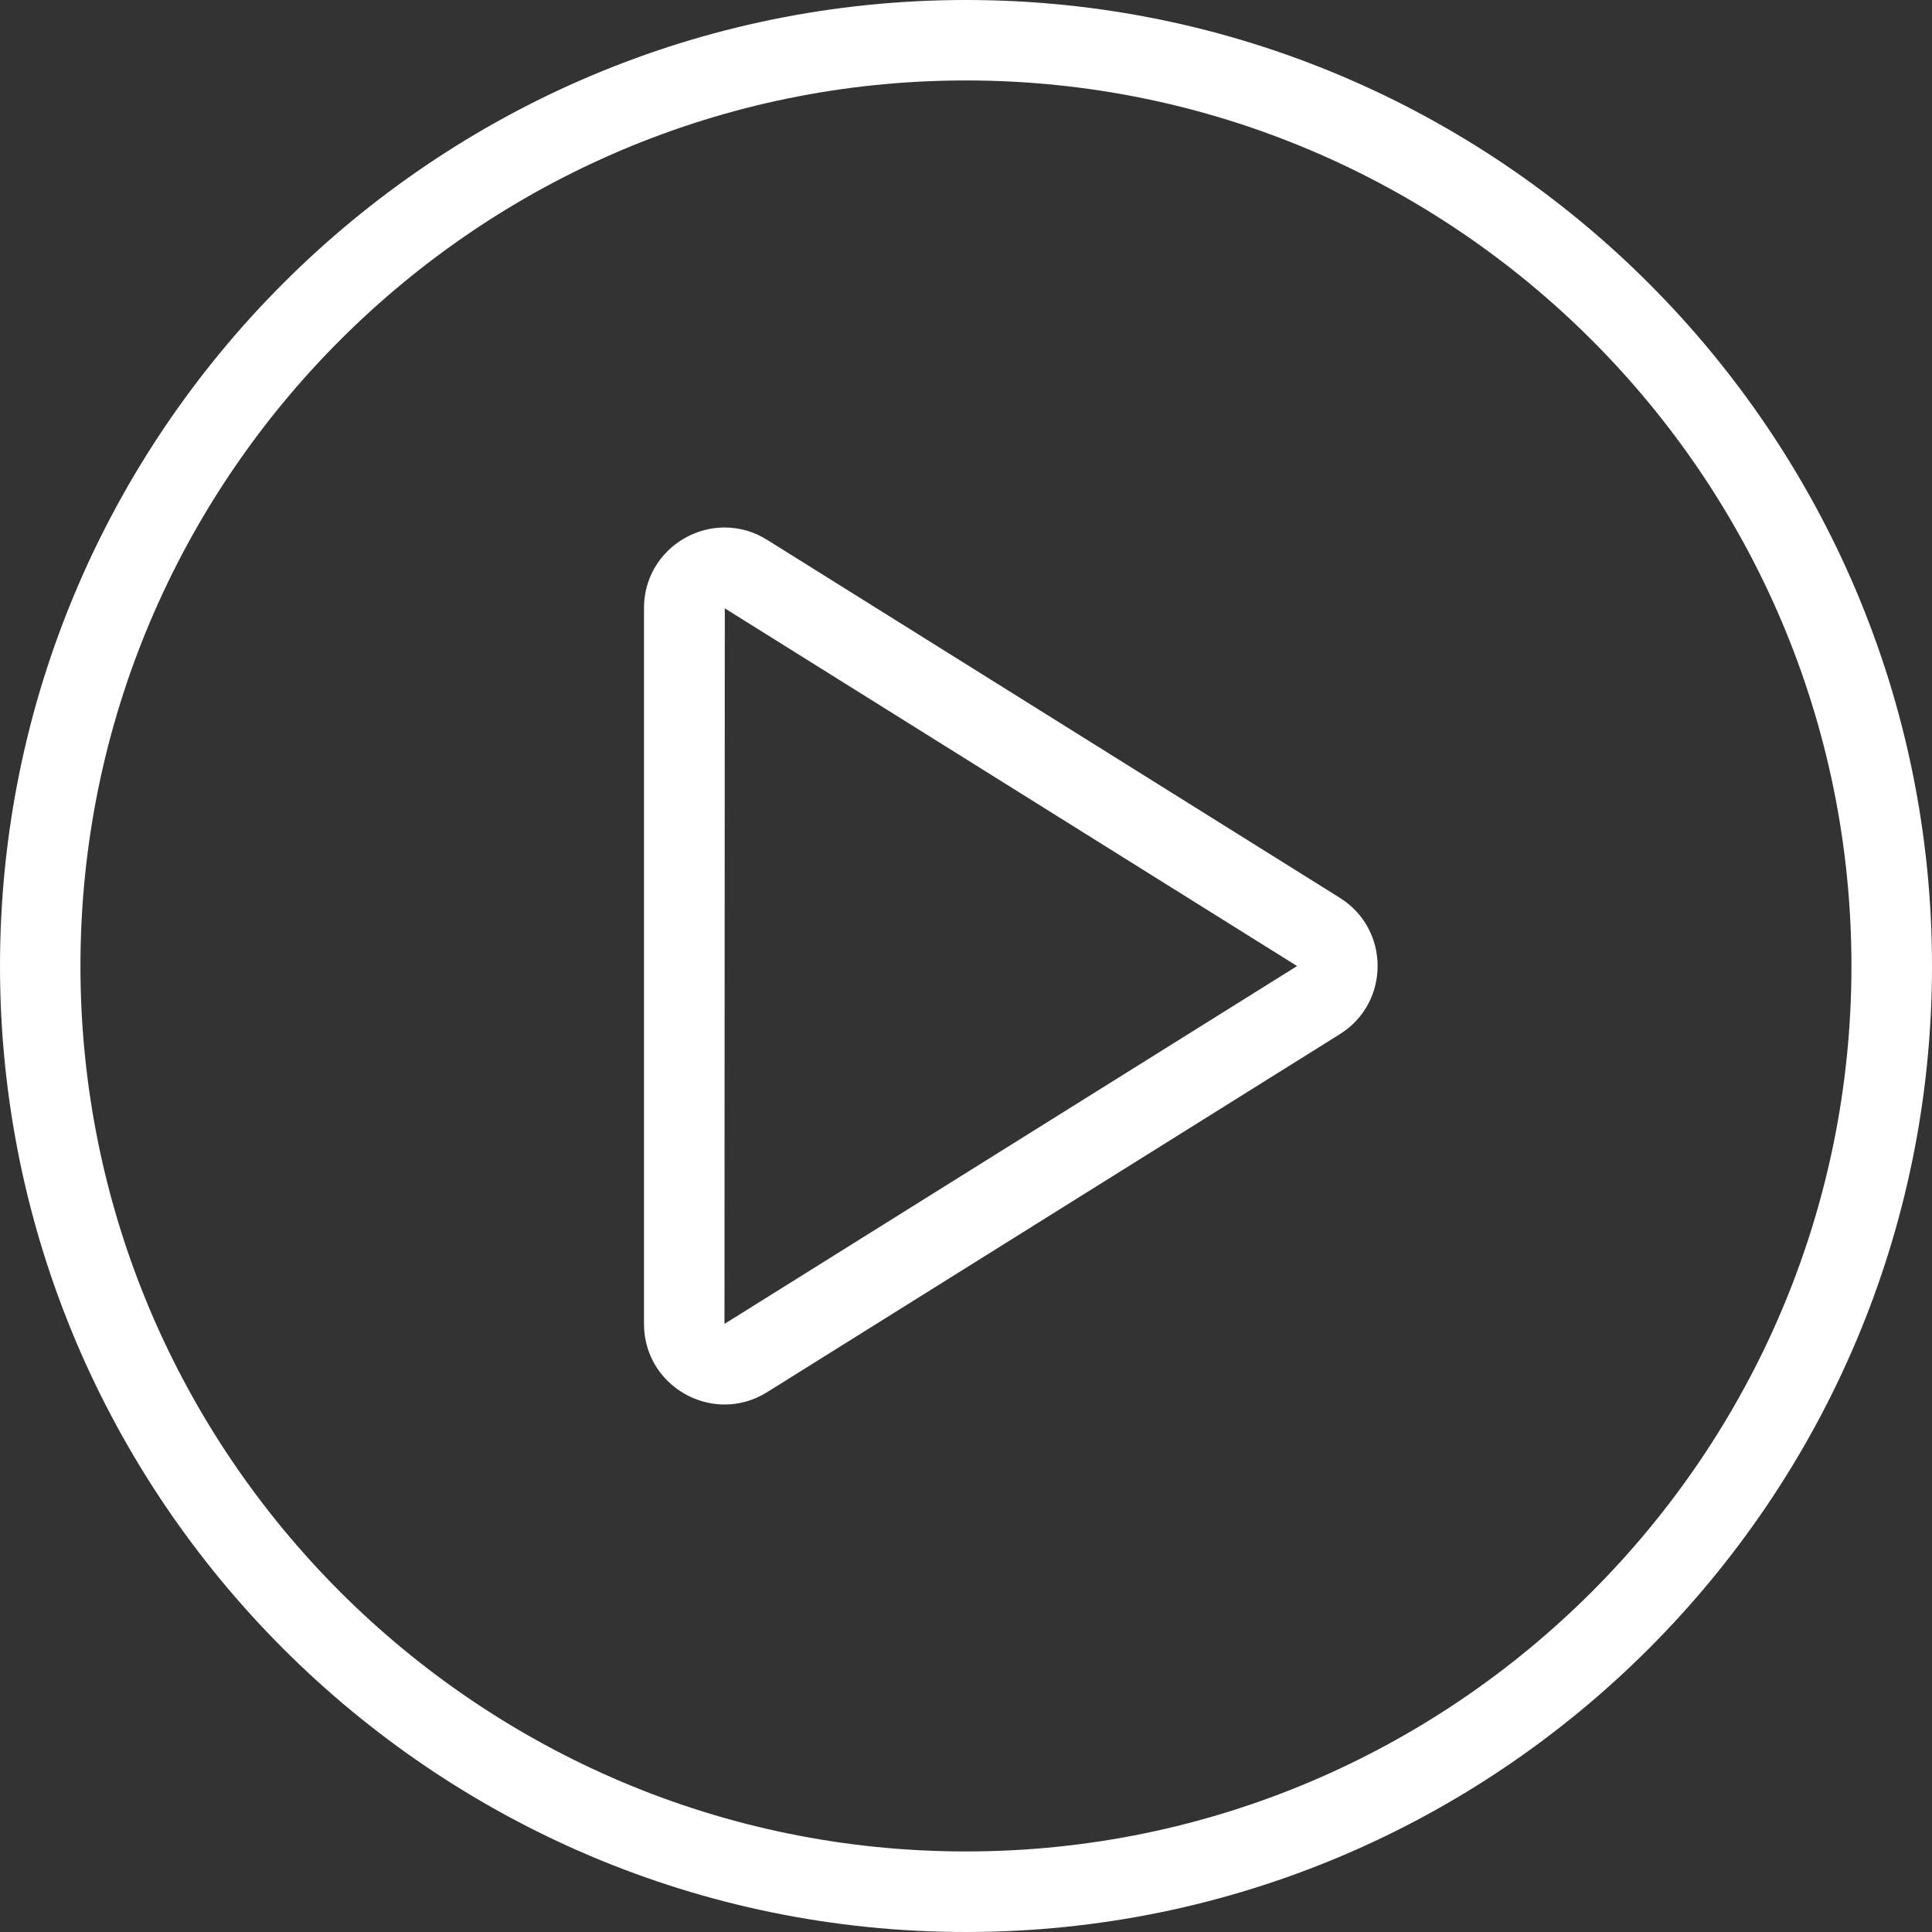 <svg width="72" height="72" viewBox="0 0 72 72" fill="none" xmlns="http://www.w3.org/2000/svg">
<rect x="0" y="0" width="72" height="72" fill="#333333" stroke="none"/>
<path fill-rule="evenodd" clip-rule="evenodd" d="M0 36C0 16.151 16.15 0 36 0C55.849 0 72 16.151 72 36C72 55.849 55.849 72 36 72C16.15 72 0 55.849 0 36ZM2.998 35.998C2.998 54.195 17.802 68.998 35.998 68.998C54.194 68.998 68.998 54.195 68.998 35.998C68.998 17.802 54.194 2.998 35.998 2.998C17.802 2.998 2.998 17.802 2.998 35.998Z" fill="white"/>
<path fill-rule="evenodd" clip-rule="evenodd" d="M28.59 20.119L49.929 33.457C51.81 34.631 51.81 37.37 49.929 38.543L28.59 51.881C28.083 52.198 27.537 52.342 27.006 52.342C25.445 52.342 24 51.095 24 49.337V22.663C24 20.905 25.443 19.658 27.006 19.658C27.538 19.658 28.083 19.802 28.59 20.119ZM27.011 22.671L26.999 49.338L48.338 36.002L27.011 22.671Z" fill="white"/>
</svg>
